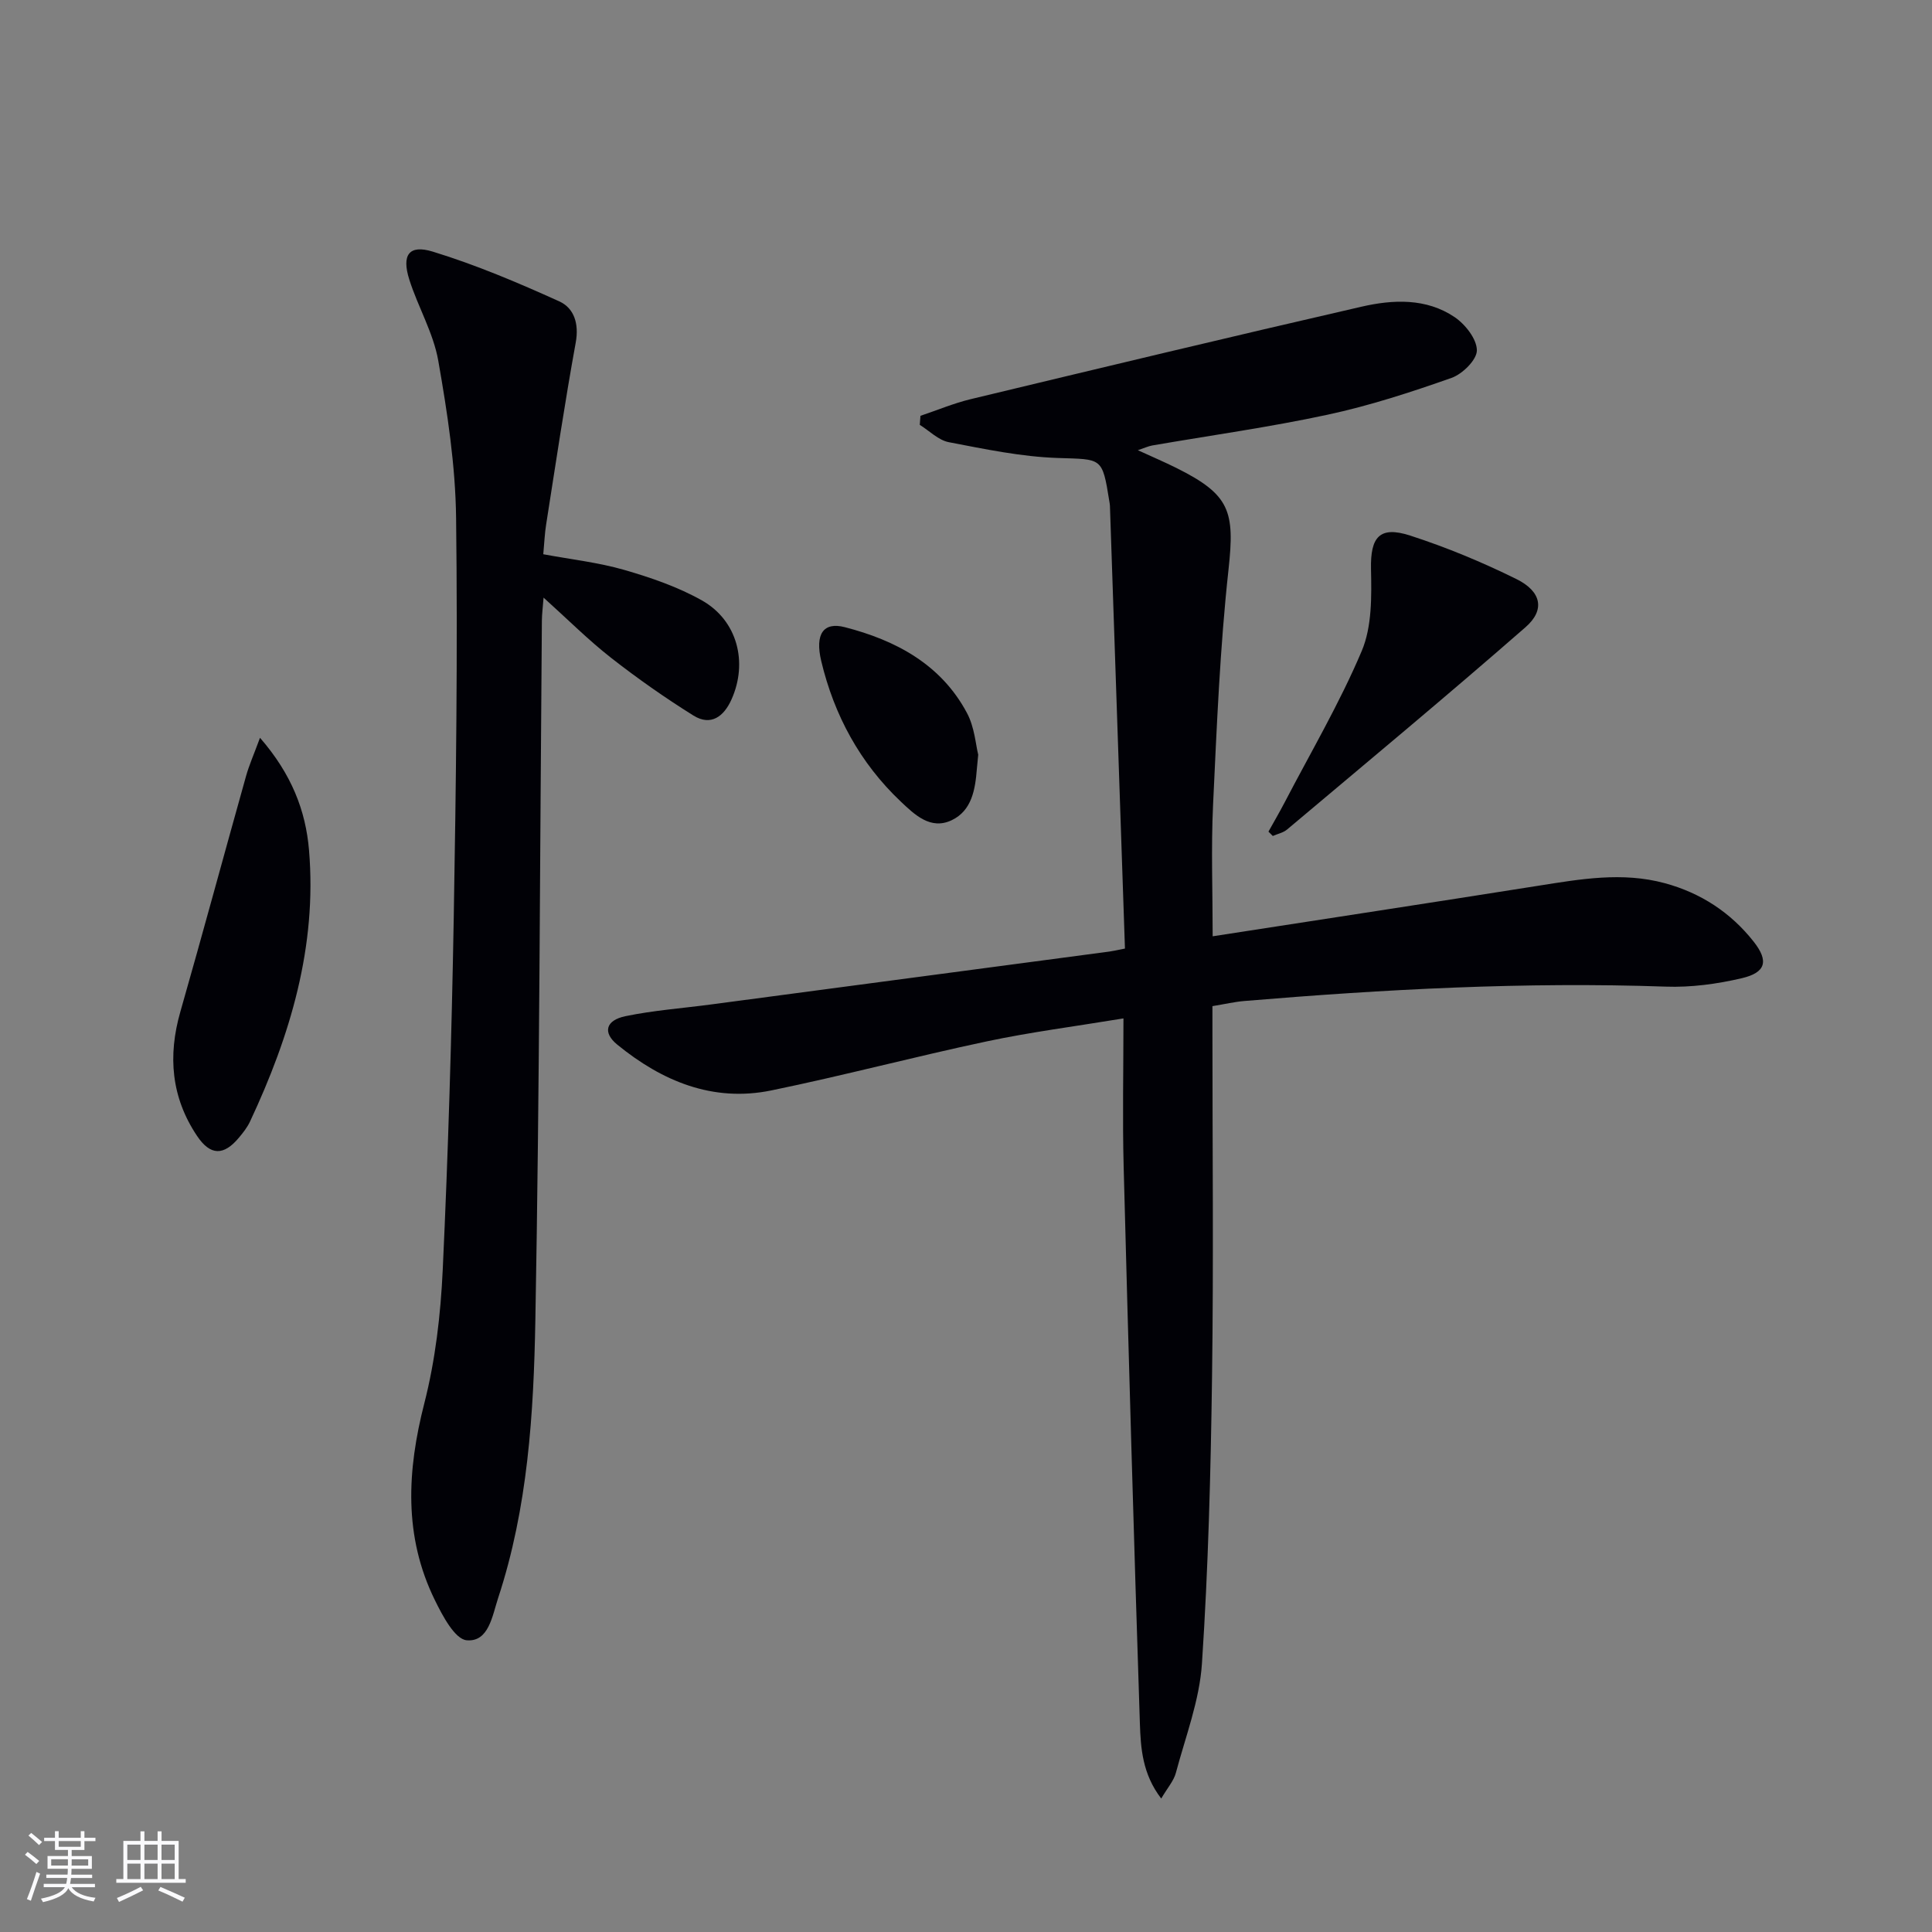 <svg enable-background="new 0 0 400 400" viewBox="0 0 400 400" xmlns="http://www.w3.org/2000/svg"><rect x="0" y="0" width="400" height="400" fill="#808080" stroke="none"/><g fill="#010106"><path d="m232.91 196.39c-1.04-30.79-2.08-61.22-3.11-91.65-.01-.33-.08-.66-.13-.99-1.47-9.18-1.49-8.62-10.67-8.93-7.55-.25-15.09-1.84-22.56-3.27-2.15-.41-4.02-2.35-6.01-3.59.05-.62.09-1.25.14-1.87 3.47-1.16 6.87-2.6 10.41-3.45 26.94-6.47 53.88-12.94 80.89-19.14 6.52-1.5 13.41-1.82 19.3 2.16 2.2 1.49 4.59 4.53 4.6 6.87.01 1.96-2.98 4.91-5.25 5.71-8.42 2.97-16.98 5.76-25.7 7.63-11.99 2.58-24.17 4.27-36.26 6.36-.79.14-1.55.5-2.98.98 3.05 1.4 5.56 2.47 7.99 3.68 11.11 5.54 12.1 8.93 10.78 21.04-1.77 16.17-2.43 32.48-3.2 48.75-.42 8.94-.08 17.92-.08 27.17 22.81-3.53 45.11-6.93 67.39-10.46 8.73-1.38 17.41-2.92 26.2-.54 7.46 2.02 13.66 6.07 18.42 12.11 3.16 4.01 2.53 6.4-2.47 7.57-5.12 1.2-10.52 1.93-15.75 1.74-29.17-1.02-58.24.55-87.28 2.98-1.98.17-3.94.63-6.56 1.06v5.24c0 23.83.25 47.67-.08 71.5-.27 19.8-.78 39.61-2.09 59.36-.5 7.64-3.4 15.14-5.4 22.65-.44 1.65-1.72 3.07-3.03 5.31-3.91-5.09-4.25-10.46-4.42-15.56-1.26-38.42-2.35-76.85-3.36-115.28-.26-9.95-.04-19.92-.04-30.68-10.13 1.67-19.28 2.84-28.27 4.75-14.92 3.16-29.69 7.09-44.63 10.16-12.12 2.49-22.63-1.92-31.89-9.47-3.08-2.51-2.41-5.05 1.68-5.9 5.83-1.21 11.82-1.64 17.74-2.43 27.49-3.64 54.98-7.29 82.46-10.95.62-.08 1.25-.23 3.22-.62z"/><path d="m112.48 114.75c5.8 1.08 11.41 1.7 16.75 3.24 5.53 1.6 11.13 3.52 16.11 6.33 7.32 4.13 9.55 12.8 6.12 20.47-1.57 3.53-4.26 5.62-7.9 3.35-5.88-3.67-11.59-7.68-17.05-11.95-4.69-3.67-8.93-7.92-13.97-12.46-.15 2.01-.34 3.4-.35 4.78-.41 48.28-.47 96.57-1.35 144.84-.35 19.37-1.56 38.83-7.71 57.51-1.21 3.67-1.94 9.14-6.5 8.74-2.45-.21-5.02-5.09-6.6-8.32-6.49-13.22-5.76-26.77-2.17-40.78 2.28-8.93 3.37-18.32 3.8-27.56 1.13-24.25 1.85-48.53 2.28-72.81.48-27.62.83-55.25.49-82.86-.13-10.88-1.8-21.83-3.69-32.58-1.01-5.77-4.2-11.13-6-16.81-1.61-5.09-.08-7.29 4.84-5.79 8.95 2.74 17.65 6.43 26.2 10.3 3.08 1.39 4.13 4.62 3.42 8.53-2.28 12.52-4.15 25.11-6.13 37.69-.29 1.8-.36 3.62-.59 6.14z"/><path d="m53.83 152.75c6.57 7.56 9.46 15.11 10.15 23.27 1.67 19.91-3.87 38.39-12.22 56.19-.56 1.19-1.4 2.26-2.25 3.28-3.19 3.85-5.96 3.8-8.72-.32-5.34-7.98-6.07-16.55-3.45-25.7 4.64-16.22 9.03-32.51 13.59-48.75.64-2.3 1.62-4.49 2.9-7.97z"/><path d="m262.62 172.18c1.1-1.98 2.25-3.94 3.3-5.95 5.44-10.45 11.45-20.66 16.02-31.47 2.13-5.05 2.03-11.29 1.91-16.97-.13-6.55 1.72-8.97 8.1-6.91 7.54 2.44 14.93 5.51 22.03 9.02 5.17 2.56 5.95 6.39 1.88 9.94-16.25 14.2-32.86 28-49.37 41.89-.8.68-1.97.91-2.97 1.35-.3-.3-.6-.6-.9-.9z"/><path d="m202.53 156.25c-.19 1.95-.24 2.44-.28 2.94-.34 4.24-1.02 8.63-5.22 10.63-4.38 2.08-7.69-1.18-10.54-3.87-8.43-7.98-13.79-17.87-16.46-29.08-1.34-5.63.46-8.16 4.88-7.02 10.53 2.71 19.9 7.68 25.27 17.73 1.6 2.95 1.83 6.64 2.35 8.67z"/></g><path d="m5.17 384 .55-.58c.85.61 1.65 1.24 2.4 1.87l-.59.64c-.83-.73-1.62-1.38-2.36-1.93m1.22 9.53-.82-.34c.71-1.76 1.37-3.64 1.98-5.63.24.13.5.25.76.36-.6 1.67-1.24 3.54-1.92 5.61m-.5-13.5.57-.54c.56.44 1.31 1.06 2.26 1.87l-.64.64c-.68-.66-1.41-1.32-2.19-1.97m3.25.46h2.24v-1.36h.77v1.36h4.57v-1.36h.76v1.36h2.28v.69h-2.28v1.84h-2.64v1.26h4.18v2.64h-4.21c0 .45-.02.86-.05 1.21h4.32v.69h-4.38c-.04.34-.1.75-.19 1.22h5.15v.69h-4.82c.87 1.19 2.51 1.92 4.93 2.19-.17.32-.3.57-.37.76-2.77-.49-4.52-1.41-5.26-2.76-.56 1.26-2.3 2.23-5.24 2.9-.12-.24-.26-.48-.43-.72 2.73-.55 4.38-1.34 4.96-2.38h-4.38v-.69h4.65c.1-.38.17-.79.21-1.22h-4.32v-.69h4.4c.03-.34.05-.75.05-1.21h-4.2v-2.64h4.23v-1.26h-2.69v-1.84h-2.24zm1.46 4.46v1.29h3.45c.01-.4.02-.57.01-.53v-.32-.45h-3.46zm1.55-2.59h4.57v-1.19h-4.57zm6.11 2.59h-3.42v.77c-.01.19-.01.37-.02.53h3.44z" fill="#fafafc"/><path d="m32.63 379.16h.82v1.98h3.54v7.89h1.46v.78h-14.37v-.78h1.46v-7.89h3.54v-1.98h.82v1.98h2.73zm-3.49 11.48.5.73c-1.61.82-3.28 1.63-5 2.41-.13-.27-.28-.55-.44-.82 1.75-.72 3.4-1.49 4.94-2.32m-2.78-5.55h2.73v-3.18h-2.73zm0 3.95h2.73v-3.2h-2.73zm3.54-3.95h2.73v-3.18h-2.73zm0 3.95h2.73v-3.2h-2.73zm7.89 4.68c-1.84-.92-3.51-1.7-5.02-2.32l.45-.73c1.89.8 3.57 1.55 5.04 2.23zm-1.62-11.81h-2.73v3.18h2.73zm-2.73 7.13h2.73v-3.2h-2.73z" fill="#fafafc"/></svg>